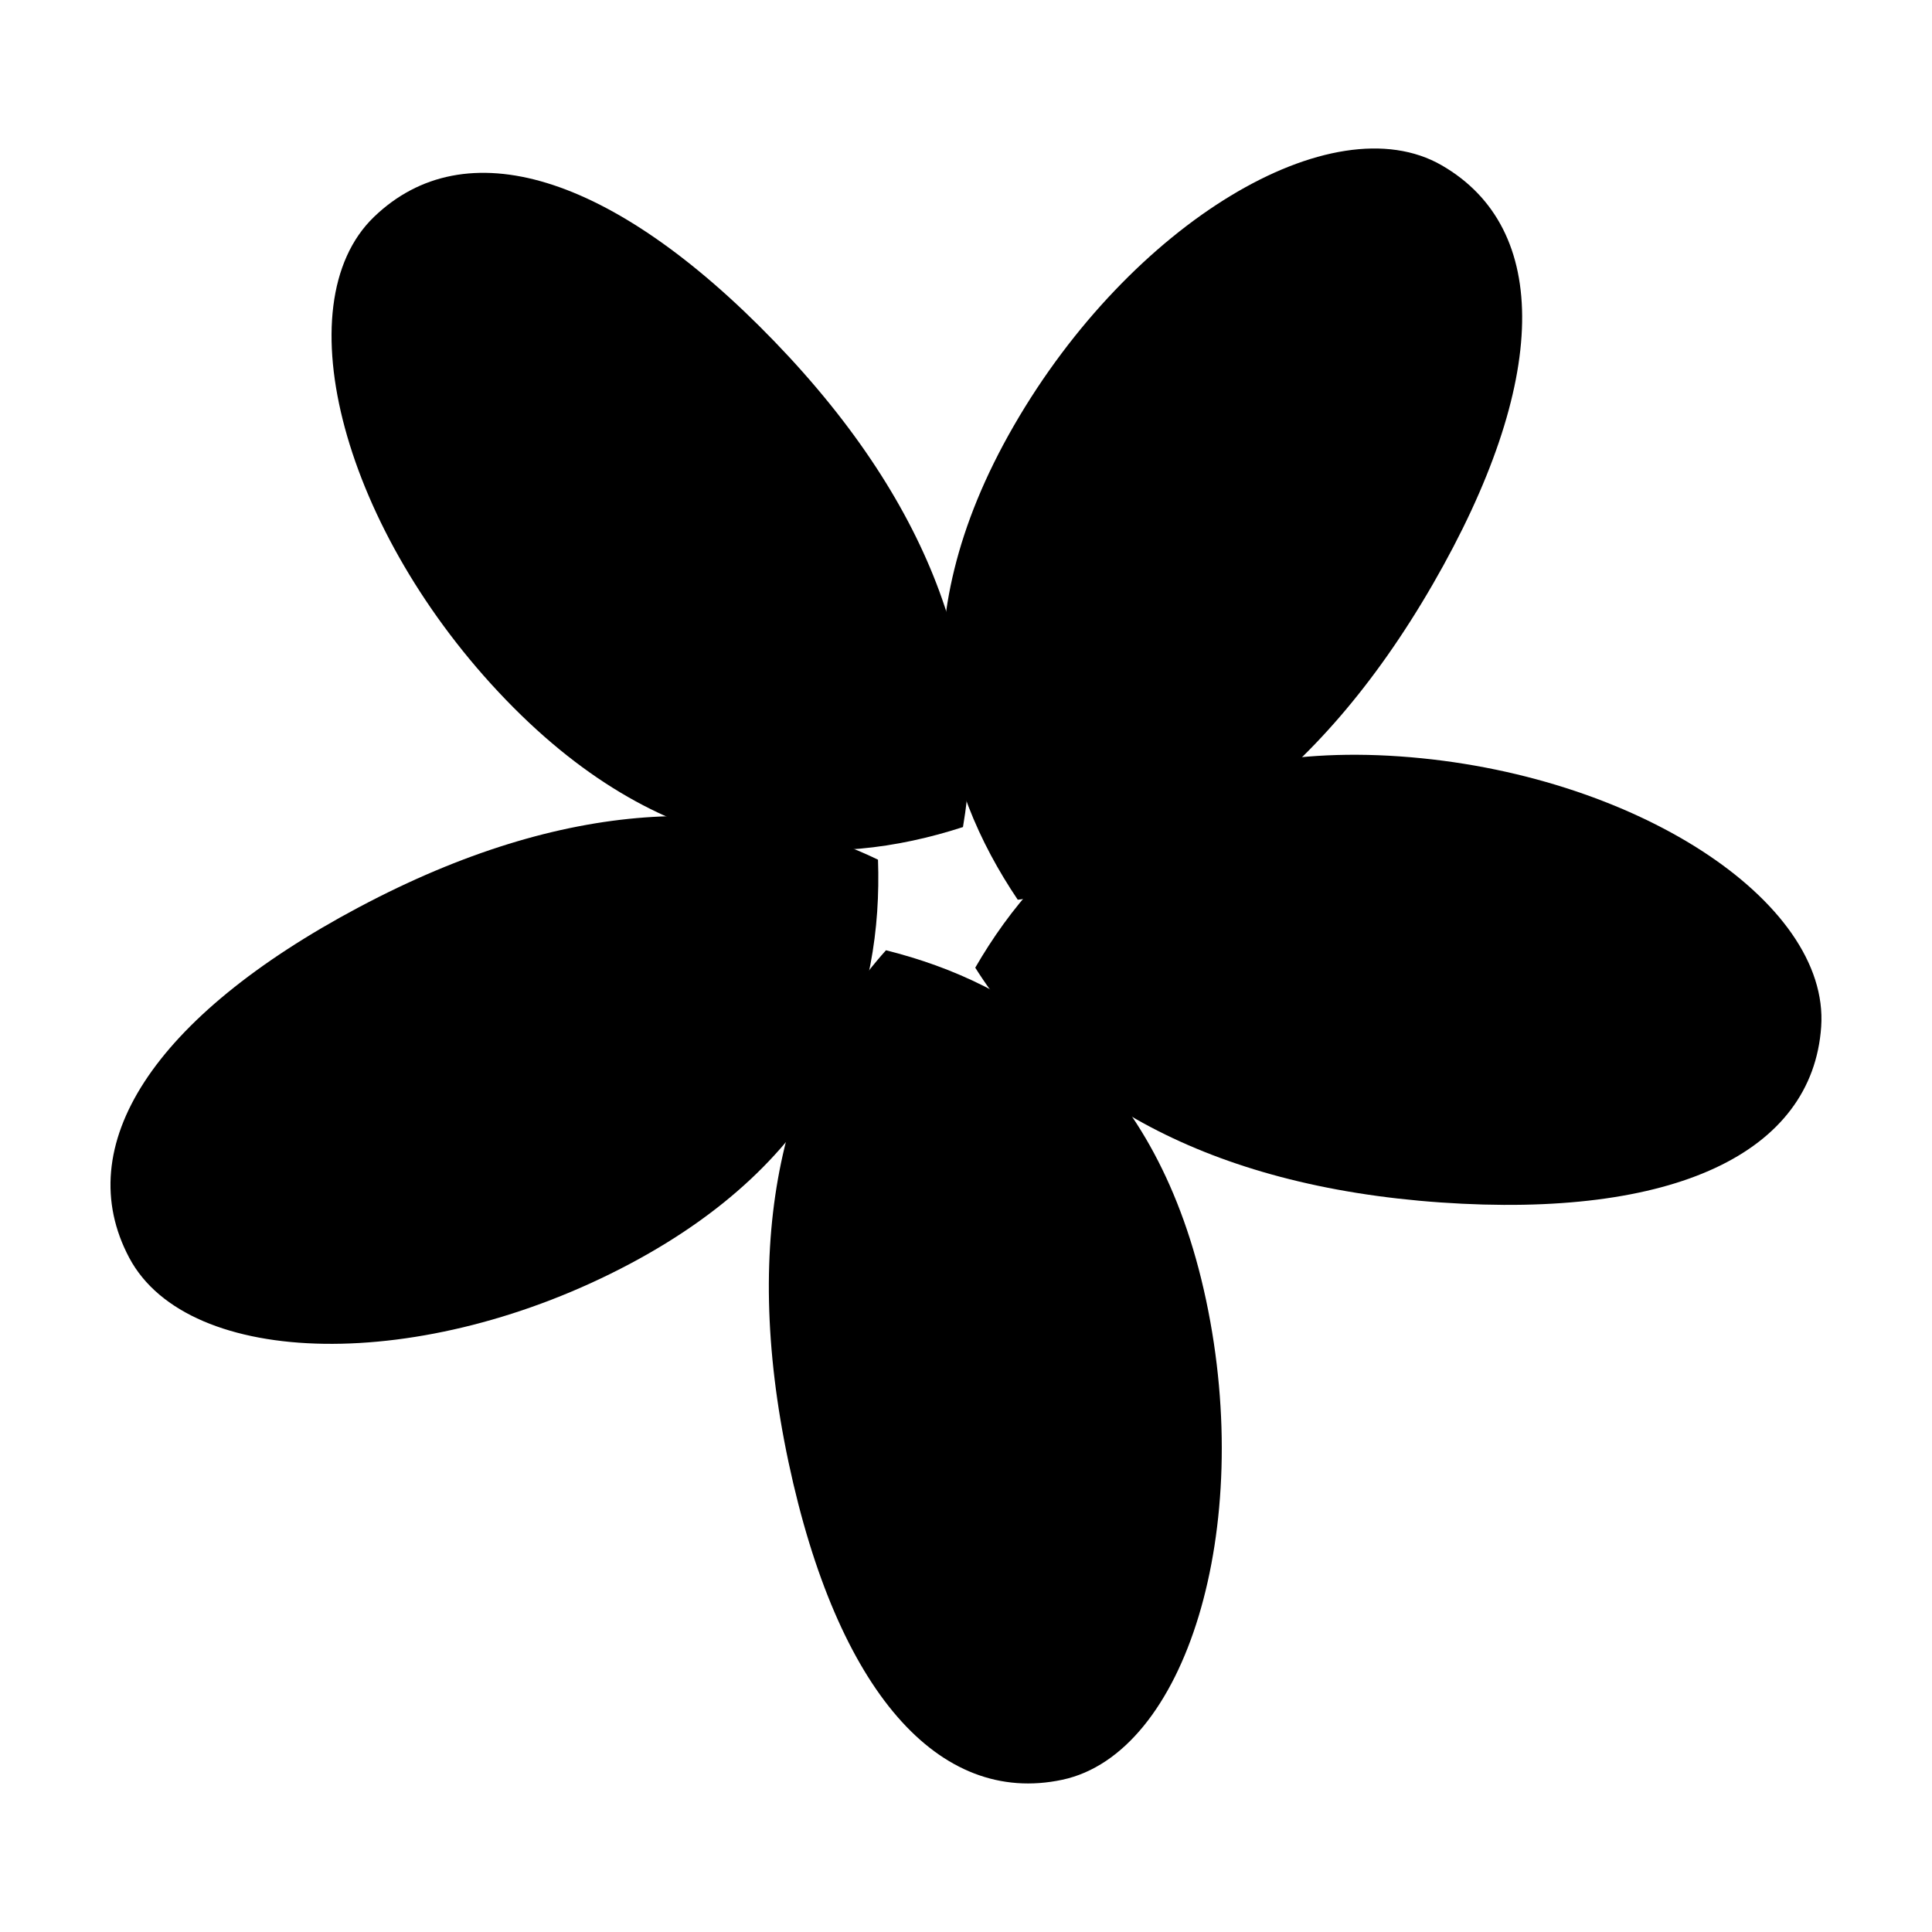 <?xml version="1.0" encoding="UTF-8"?>
<!-- The Best Svg Icon site in the world: iconSvg.co, Visit us! https://iconsvg.co -->
<svg fill="#000000" width="800px" height="800px" version="1.1" viewBox="144 144 512 512" xmlns="http://www.w3.org/2000/svg">
 <g>
  <path d="m525.75 462.66c-61.902-4.332-101.88-28.191-123.3-62.215 18.152-31.391 50.594-60.32 112.5-55.992 61.902 4.328 114.02 38.305 111.68 71.672-2.328 33.367-38.969 50.859-100.88 46.535z"/>
  <path d="m352.97 531.51c-12.902-60.711-0.977-105.71 25.82-135.68 35.18 8.797 71.926 32.008 84.832 92.707 12.898 60.703-5.391 120.16-38.113 127.12-32.719 6.961-59.637-23.441-72.539-84.148z"/>
  <path d="m239.15 384.41c54.793-29.137 101.34-30.082 137.53-12.582 1.246 36.234-10.938 77.961-65.727 107.09-54.797 29.133-117 27.938-132.7-1.586-15.703-29.547 6.106-63.793 60.895-92.926z"/>
  <path d="m349.2 234.45c43.105 44.633 56.844 89.117 49.996 128.73-34.496 11.191-77.961 10.977-121.07-33.664-43.105-44.641-59.105-104.76-35.047-128 24.07-23.234 63.004-11.715 106.12 32.934z"/>
  <path d="m523.67 298.89c-31.023 53.742-70 79.199-109.96 83.543-20.262-30.066-32.043-71.91-1.012-125.65 31.027-53.746 84.406-85.703 113.38-68.969 28.969 16.715 28.629 57.328-2.402 111.07z"/>
 </g>
</svg>